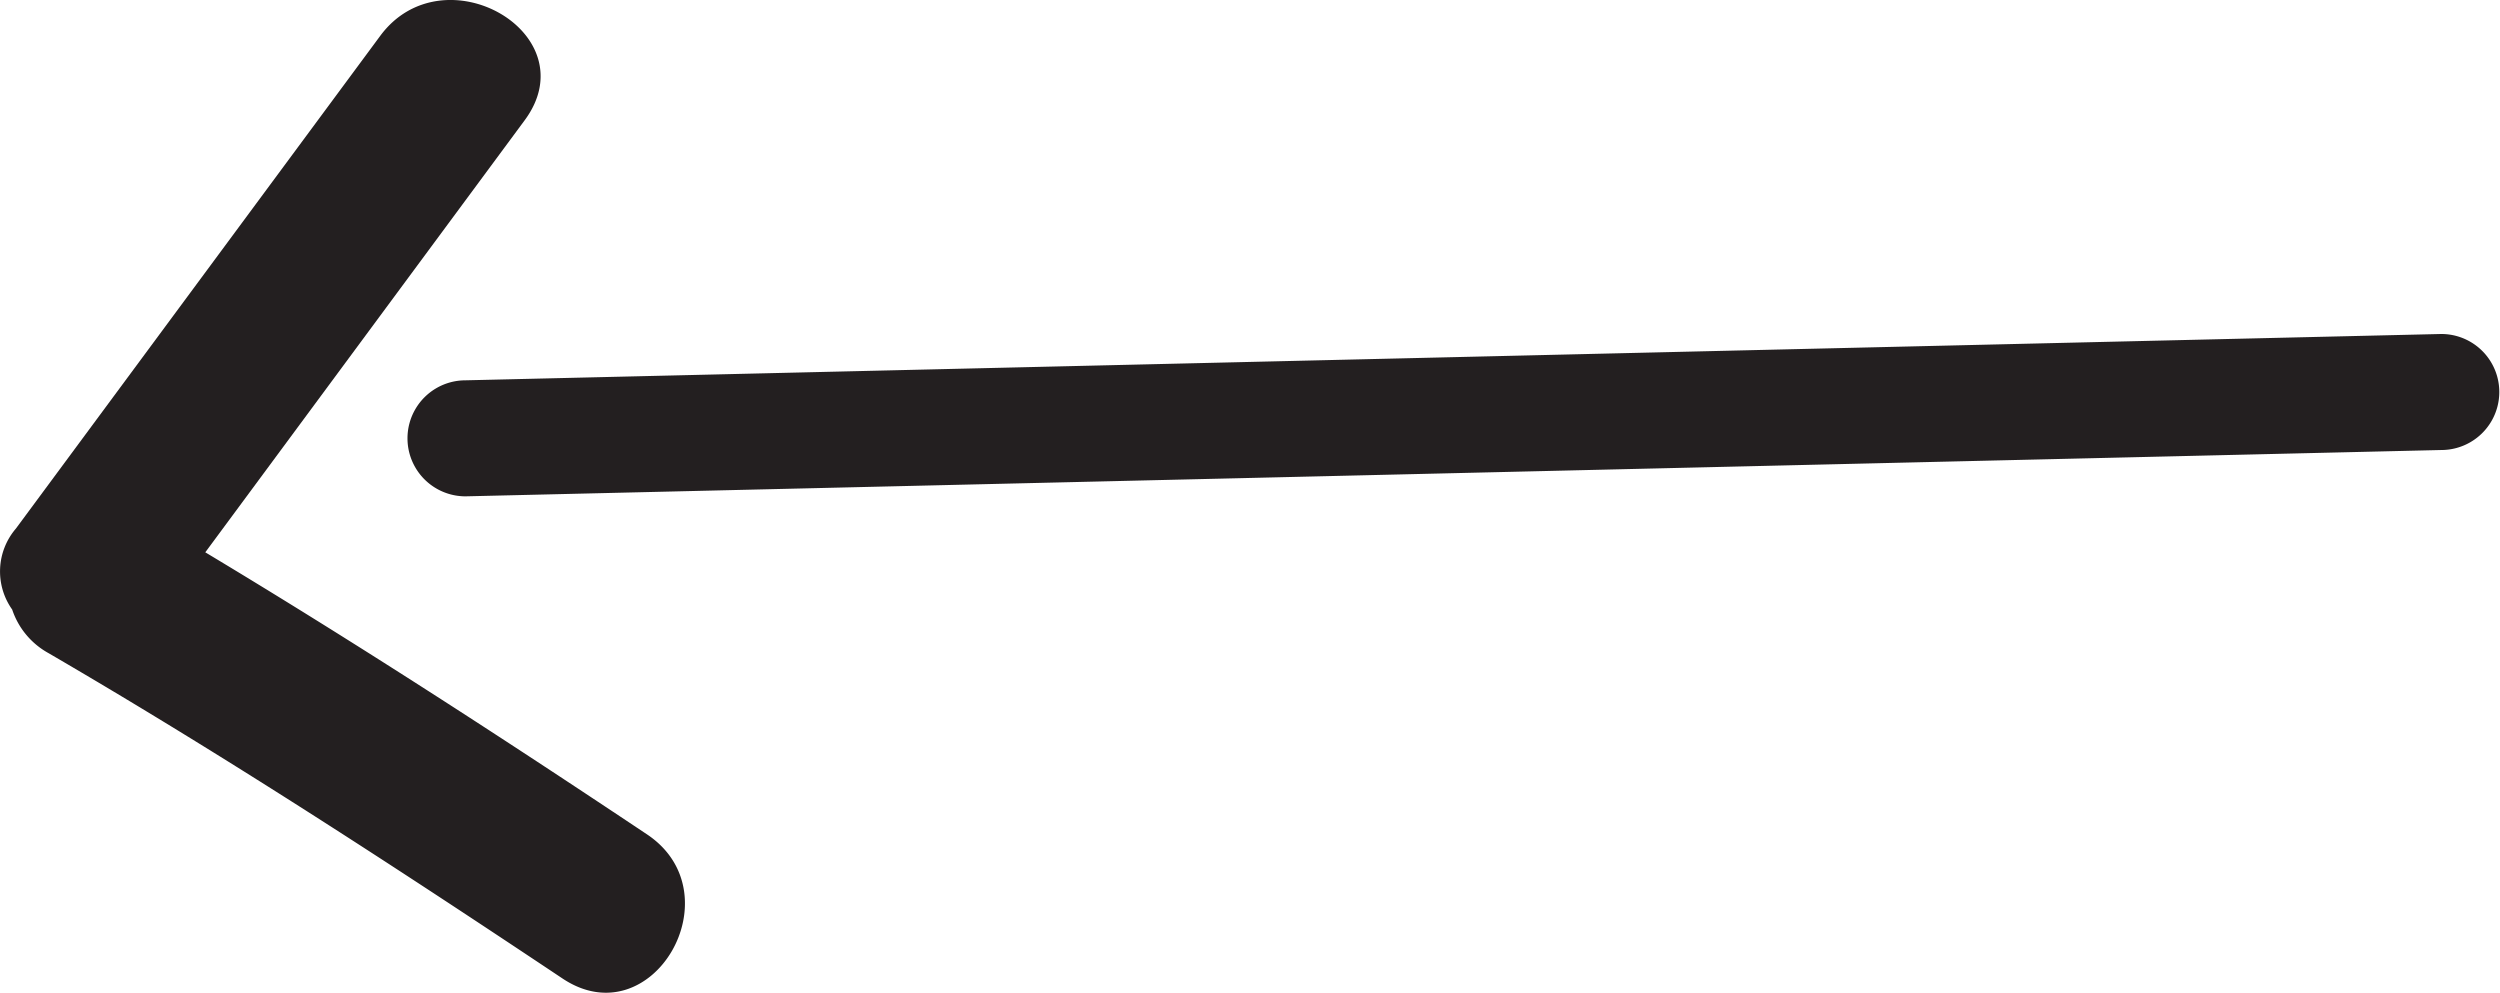 <svg xmlns="http://www.w3.org/2000/svg" width="35.51" height="14.103" viewBox="0 0 35.51 14.103"><g data-name="Group 166" fill="#231f20"><path data-name="Path 430" d="M34.676 4.744l-28.064.658a.824.824 0 1 0 0 1.648l28.064-.658a.824.824 0 1 0 0-1.648z"/><path data-name="Path 431" d="M9.188 11.85c-2.073-1.383-4.144-2.727-6.272-4.005l4.536-6.136c.91-1.23-1.151-2.415-2.051-1.2l-5.176 7a.935.935 0 0 0-.052 1.149 1.106 1.106 0 0 0 .516.619c2.5 1.456 4.893 3.016 7.3 4.621 1.276.852 2.466-1.204 1.199-2.048z"/></g></svg>